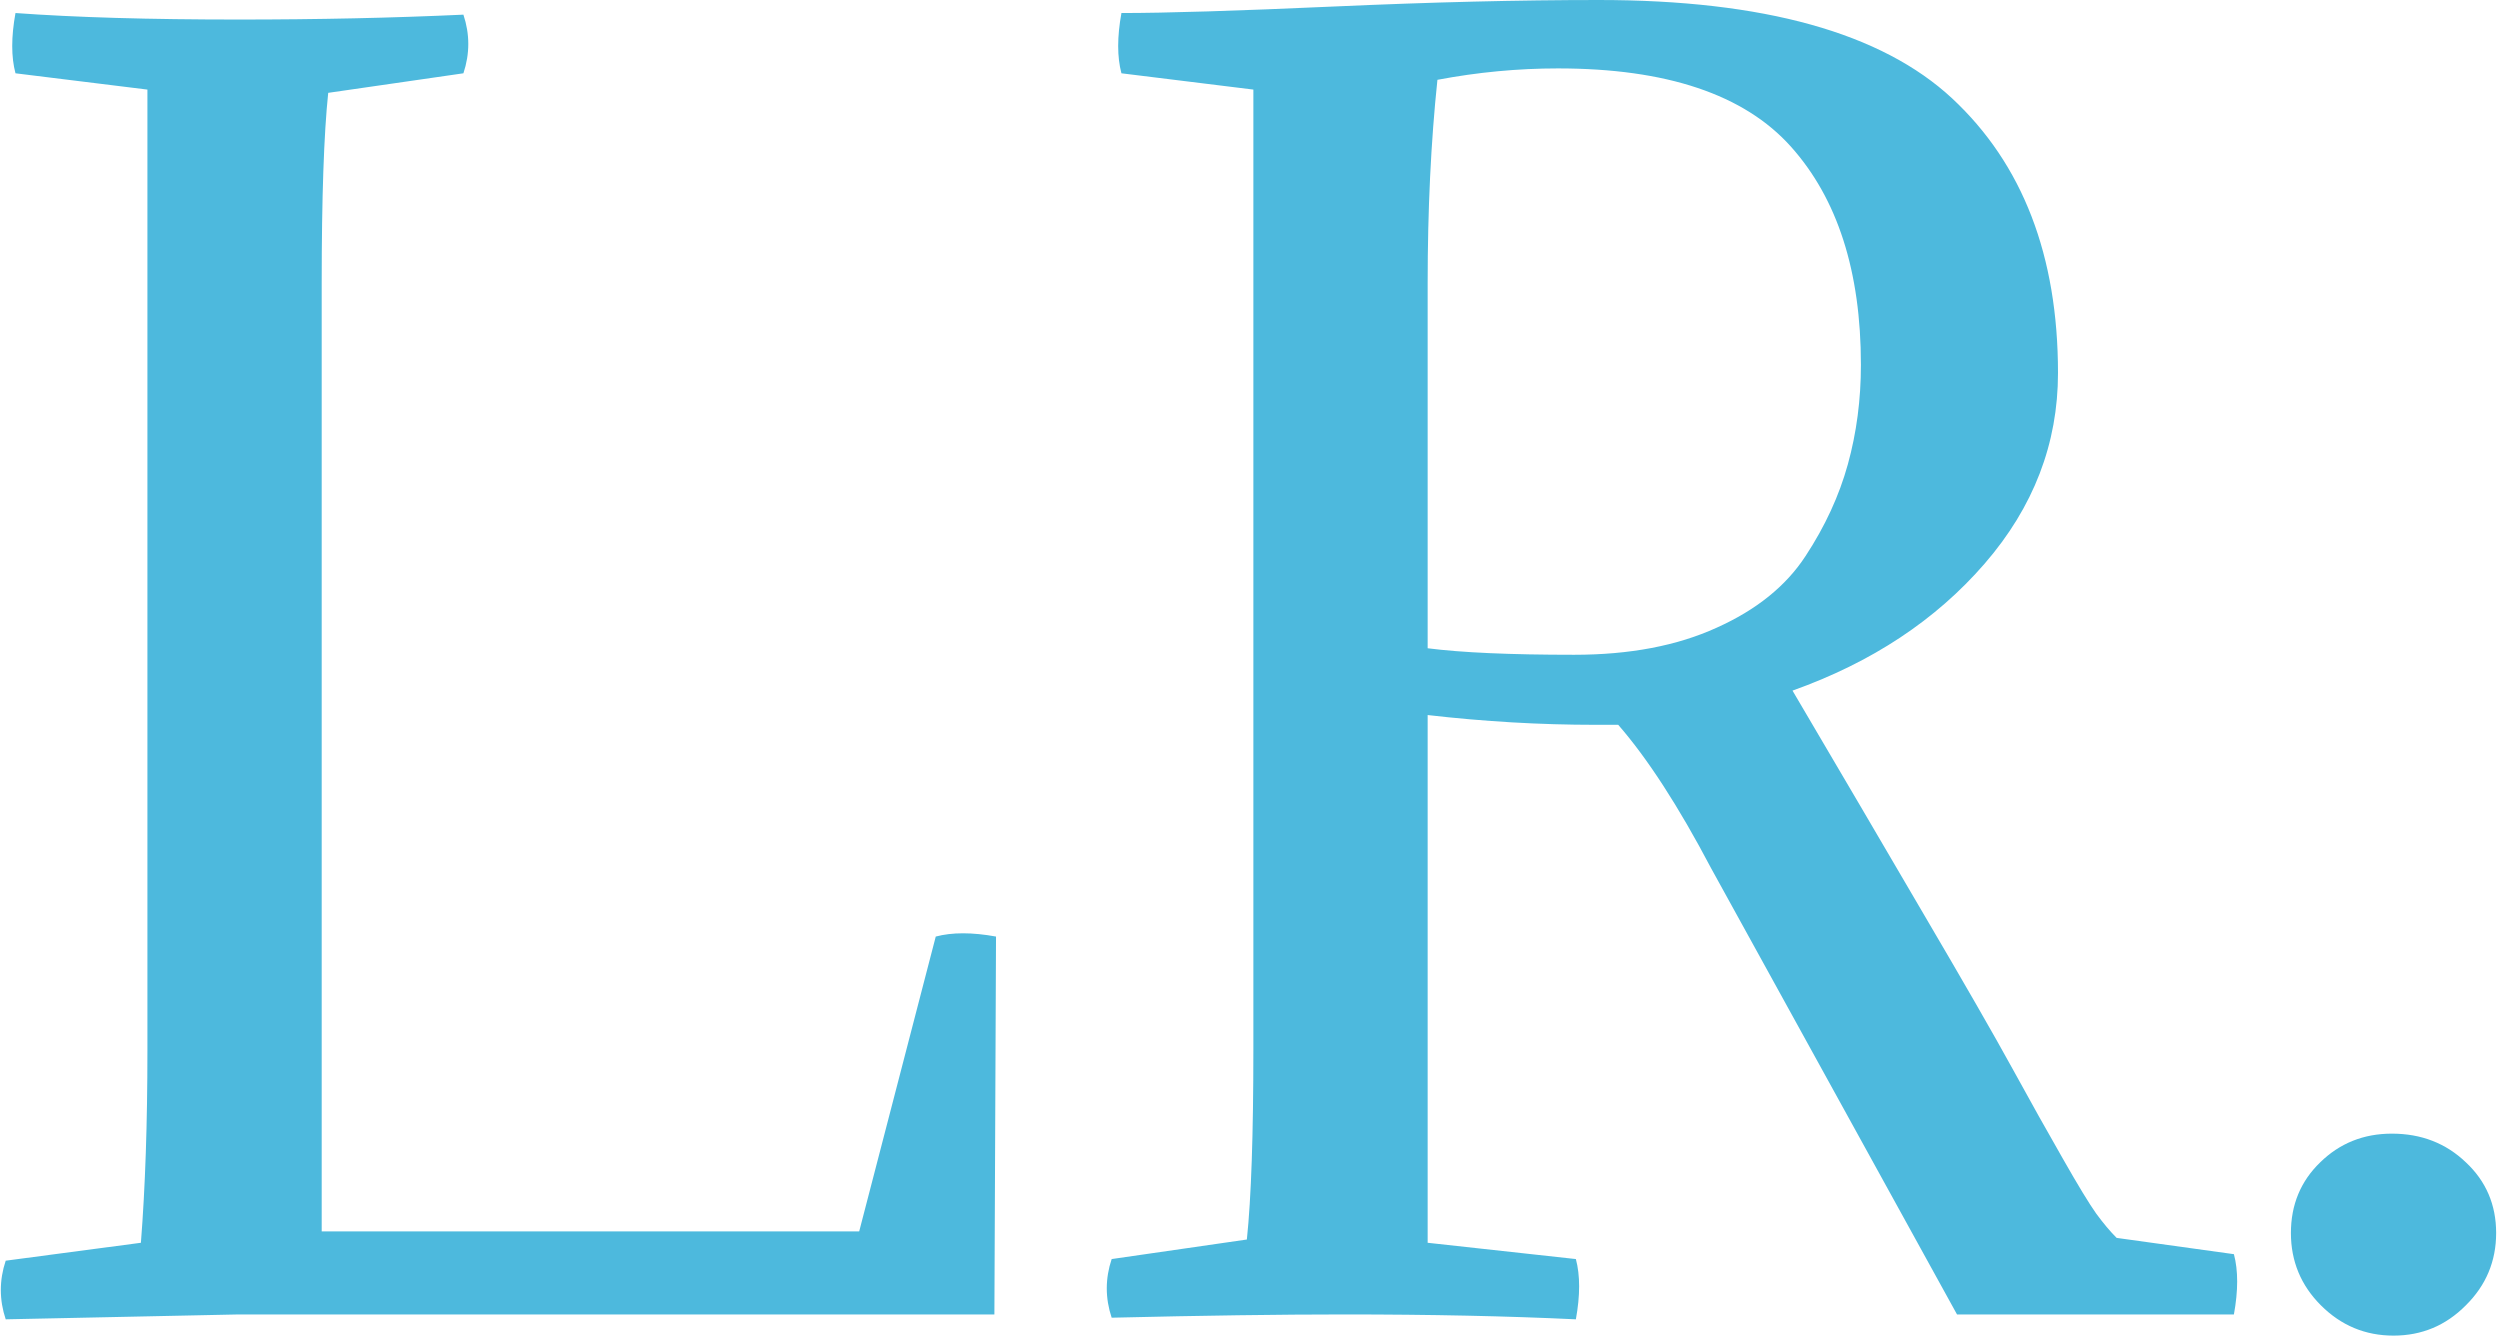 <svg xmlns="http://www.w3.org/2000/svg" version="1.1" xmlns:xlink="http://www.w3.org/1999/xlink" xmlns:svgjs="http://svgjs.dev/svgjs" width="2000" height="1070" viewBox="0 0 2000 1070"><g transform="matrix(1,0,0,1,-1.212,-0.754)"><svg viewBox="0 0 396 212" data-background-color="#ffffff" preserveAspectRatio="xMidYMid meet" height="1070" width="2000" xmlns="http://www.w3.org/2000/svg" xmlns:xlink="http://www.w3.org/1999/xlink"><g id="tight-bounds" transform="matrix(1,0,0,1,0.24,0.149)"><svg viewBox="0 0 395.52 211.701" height="211.701" width="395.52"><g><svg viewBox="0 0 395.52 211.701" height="211.701" width="395.52"><g><svg viewBox="0 0 395.52 211.701" height="211.701" width="395.52"><g id="textblocktransform"><svg viewBox="0 0 395.52 211.701" height="211.701" width="395.52" id="textblock"><g><svg viewBox="0 0 395.52 211.701" height="211.701" width="395.52"><g transform="matrix(1,0,0,1,0,0)"><svg width="395.52" viewBox="2.15 -40.35 76.6 41" height="211.701" data-palette-color="#4db9dd"><path d="M32.65 0L9.45 0 2.3 0.15Q2-0.75 2.3-1.65L2.3-1.65 6.45-2.2Q6.65-4.75 6.65-8.1L6.65-8.1 6.65-37.6 2.6-38.1Q2.4-38.85 2.6-39.95L2.6-39.95Q5.35-39.75 9.45-39.75L9.45-39.75Q13.1-39.75 16.35-39.9L16.35-39.9Q16.65-39 16.35-38.1L16.35-38.1 12.2-37.5Q12-35.6 12-31.65L12-31.65 12-2.55 28.5-2.55 30.85-11.6Q31.6-11.8 32.7-11.6L32.7-11.6 32.65 0ZM36.55-39.95L36.55-39.95Q38.6-39.95 43.07-40.15 47.55-40.35 51.2-40.35L51.2-40.35Q58.8-40.35 62.05-37.33 65.3-34.3 65.3-28.9L65.3-28.9Q65.3-25.65 63.05-23.05 60.8-20.45 57.15-19.15L57.15-19.15Q59.3-15.5 61.17-12.3 63.05-9.1 63.9-7.55 64.75-6 65.45-4.78 66.15-3.55 66.47-3.1 66.8-2.65 67.1-2.35L67.1-2.35 70.7-1.85Q70.9-1.1 70.7 0L70.7 0 62.2 0 54.65-13.7Q53.15-16.55 51.8-18.1L51.8-18.1 51.1-18.1Q48.55-18.1 45.95-18.4L45.95-18.4 45.95-2.2 50.5-1.7Q50.7-0.95 50.5 0.15L50.5 0.15Q47.35 0 43.4 0L43.4 0Q40.45 0 36.25 0.1L36.25 0.1Q35.95-0.8 36.25-1.7L36.25-1.7 40.4-2.3Q40.6-4.2 40.6-8.15L40.6-8.15 40.6-37.6 36.55-38.1Q36.35-38.85 36.55-39.95ZM45.95-31.65L45.95-31.65 45.95-20.45Q47.5-20.25 50.45-20.25L50.45-20.25Q53-20.25 54.82-21.08 56.65-21.9 57.55-23.28 58.45-24.65 58.85-26.1 59.25-27.55 59.25-29.15L59.25-29.15Q59.25-33.45 57.1-35.85 54.95-38.25 49.95-38.25L49.95-38.25Q48.1-38.25 46.25-37.9L46.25-37.9Q45.95-35.05 45.95-31.65ZM75.55-5.55L75.55-5.55Q76.9-5.55 77.82-4.67 78.75-3.8 78.75-2.5L78.75-2.5Q78.75-1.2 77.82-0.28 76.9 0.65 75.6 0.65L75.6 0.65Q74.3 0.65 73.37-0.28 72.45-1.2 72.45-2.5L72.45-2.5Q72.45-3.8 73.35-4.67 74.25-5.55 75.55-5.55Z" opacity="1" transform="matrix(1,0,0,1,0,0)" fill="#4db9dd" class="wordmark-text-0" data-fill-palette-color="primary" id="text-0"></path></svg></g></svg></g></svg></g></svg></g></svg></g><defs></defs></svg><rect width="395.52" height="211.701" fill="none" stroke="none" visibility="hidden"></rect></g></svg></g></svg>